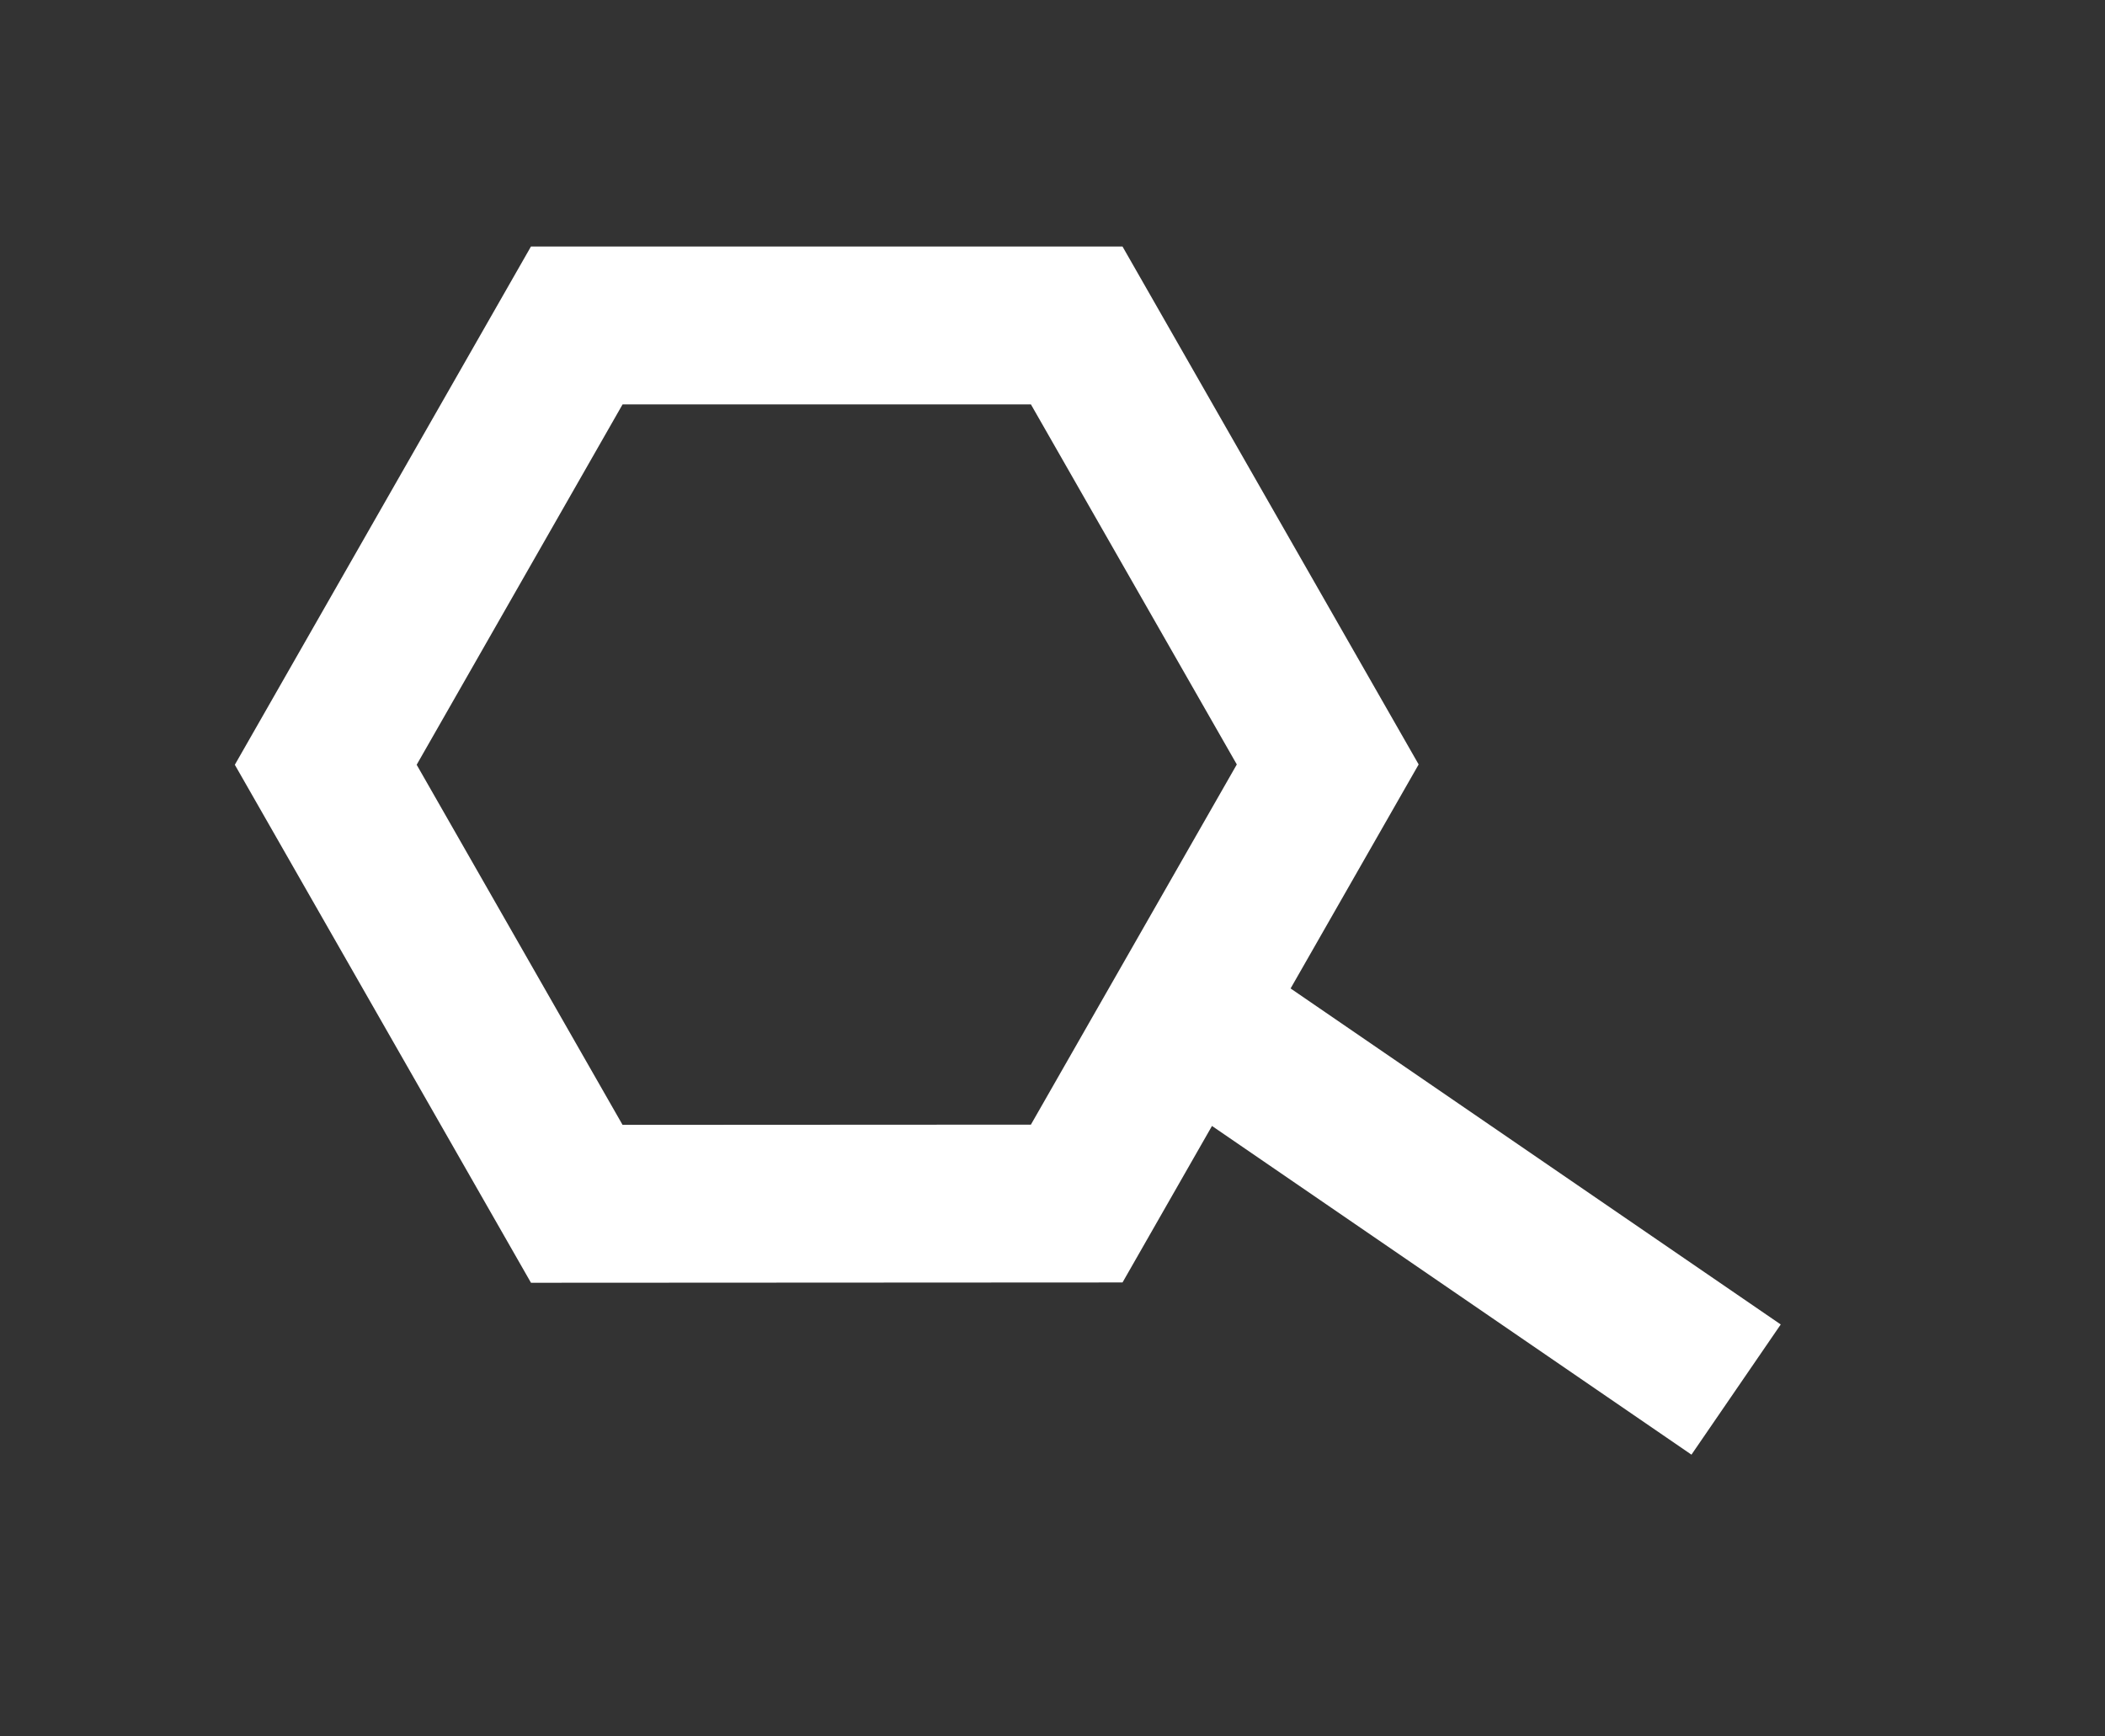 <svg viewBox="0 0 40 33" xmlns="http://www.w3.org/2000/svg" fill-rule="evenodd" clip-rule="evenodd"><rect x="0" y="0" width="40" height="33" fill="#333333" stroke="none"/><path d="M23.33 19.785l9.66 6.623-9.66-6.623zm-12.37 3.093l-4.77-8.344 4.77-8.349h9.5l4.77 8.343-4.77 8.345-9.5.005z" fill="none" stroke="#fff" stroke-width="3"/></svg>
